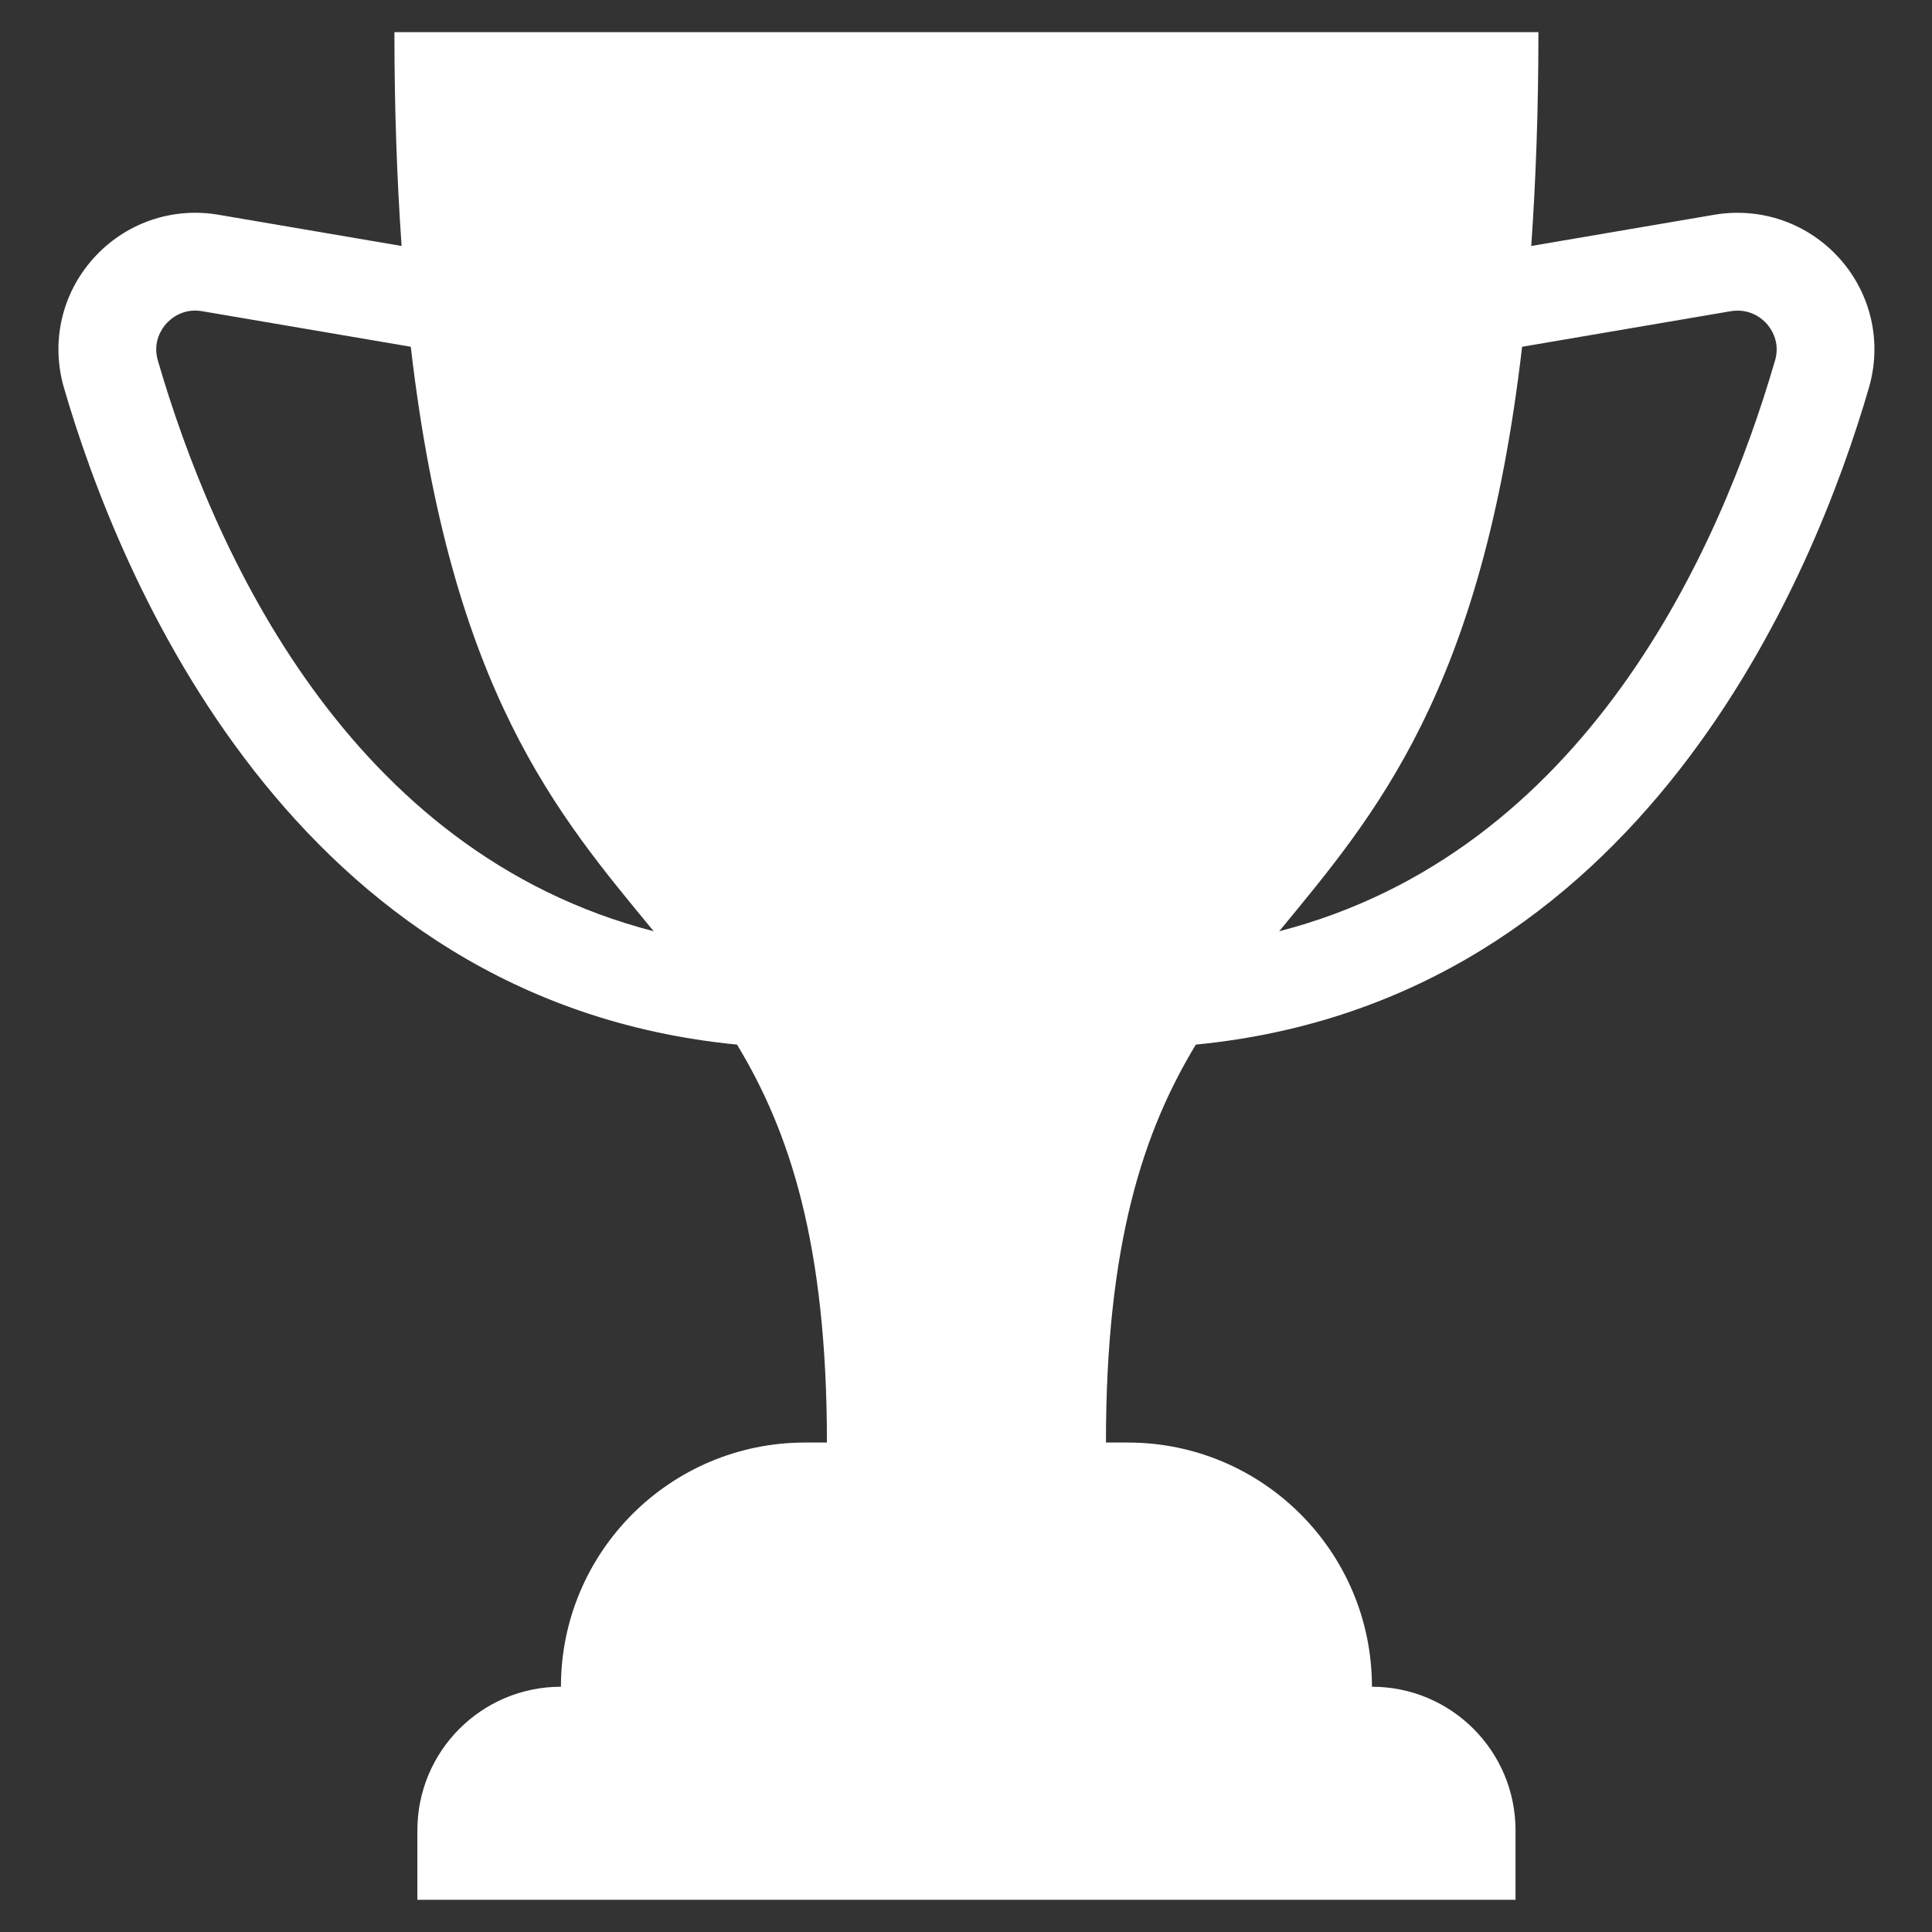 <?xml version="1.0" encoding="UTF-8"?><svg id="Layer_1" xmlns="http://www.w3.org/2000/svg" viewBox="0 0 60 60"><rect x="0" y="0" width="60" height="60" fill="#333333" stroke="none"/><defs><style>.cls-1{fill:#fff;stroke-width:0px;}</style></defs><path class="cls-1" d="M57.133,8.033c-.983-1.102-2.444-1.61-3.897-1.363l-5.682.969c.14-2.003.223-4.189.223-6.64H12.249c0,2.451.083,4.637.223,6.64l-5.682-.969c-1.452-.249-2.914.26-3.897,1.363-.979,1.098-1.318,2.596-.907,4.009,1.702,5.855,7.072,19.051,20.903,20.399,1.633,2.697,2.792,6.194,2.792,12.358h-.677c-4.189,0-7.584,3.396-7.584,7.584h0c-2.462,0-4.458,1.996-4.458,4.459v2.158h34.104v-2.158c0-2.462-1.996-4.459-4.459-4.459,0-4.189-3.396-7.584-7.584-7.584h-.677c0-6.164,1.159-9.661,2.792-12.358,13.831-1.348,19.202-14.544,20.903-20.4.411-1.413.071-2.911-.907-4.009ZM4.902,11.195c-.168-.58.125-.99.258-1.14.135-.152.52-.495,1.12-.39l6.477,1.104c1.243,10.719,4.572,14.541,7.544,18.152-9.492-2.452-13.679-11.811-15.399-17.726ZM55.125,11.195c-1.719,5.916-5.907,15.275-15.399,17.726,2.972-3.611,6.301-7.433,7.544-18.152l6.477-1.104c.608-.1.986.239,1.121.39.133.15.426.561.258,1.14Z"/></svg>